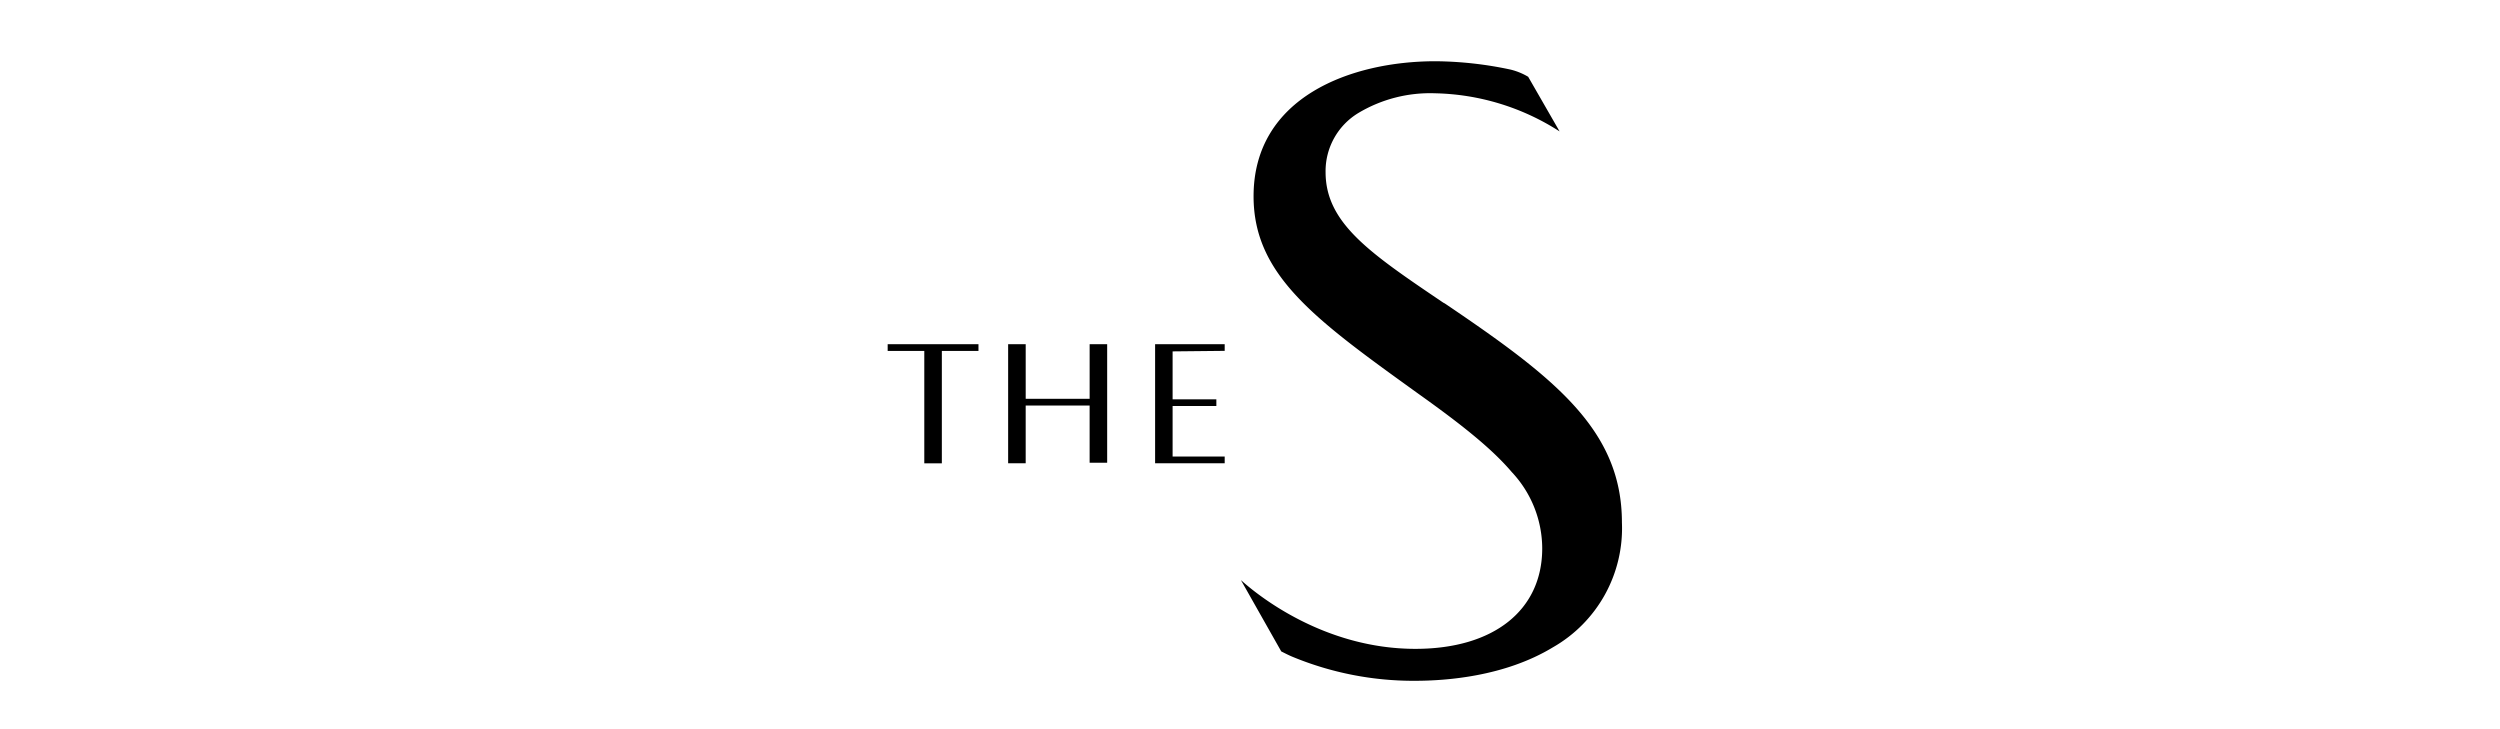 <svg xmlns="http://www.w3.org/2000/svg" xmlns:xlink="http://www.w3.org/1999/xlink" width="240" height="70" viewBox="0 0 240 70">
  <defs>
    <clipPath id="clip-Logo_240x70_5">
      <rect width="240" height="70"/>
    </clipPath>
  </defs>
  <g id="Logo_240x70_5" data-name="Logo 240x70 – 5" clip-path="url(#clip-Logo_240x70_5)">
    <g id="S3" transform="translate(61 -1)">
      <rect id="Rectangle_13659" data-name="Rectangle 13659" width="118.942" height="73.249" fill="none"/>
      <path id="Path_97794" data-name="Path 97794" d="M67,59.224c1.531,1.385,7.918,6.578,16.723,6.578,7.523,0,12.174-3.713,12.174-9.647a10.754,10.754,0,0,0-2.923-7.325c-1.729-2.029-4.307-4.2-8.907-7.474-9.9-7.127-15.88-11.384-15.88-19,0-9.552,9.4-12.965,17.463-12.965a35.657,35.657,0,0,1,7.171.793,6.114,6.114,0,0,1,1.729.7l3.016,5.245A22.947,22.947,0,0,0,85.59,12.467a13.412,13.412,0,0,0-7.325,1.882A6.518,6.518,0,0,0,75.1,20.035c0,4.9,4.256,7.772,11.28,12.519l.249.146c10.541,7.127,16.92,12.123,16.92,20.98A13.159,13.159,0,0,1,96.92,65.656c-4.651,2.819-10.293,3.213-13.258,3.213a30.379,30.379,0,0,1-11.778-2.322c-.344-.146-.644-.3-1.04-.5l-3.859-6.824h0ZM41.718,36.558H33.06V37.2h3.516V47.99h1.685V37.2h3.516v-.644h-.051Zm12.416,0H52.449V41.8H46.311V36.558H44.625V47.985H46.31V42.44h6.138v5.493h1.684V36.551Zm11.28.644v-.644h-6.68V47.985h6.68V47.34h-5V42.489h4.2v-.644h-4.2v-4.6l5-.051h0Z" transform="translate(-8.844 -2.512)"/>
    </g>
  </g>
</svg>
